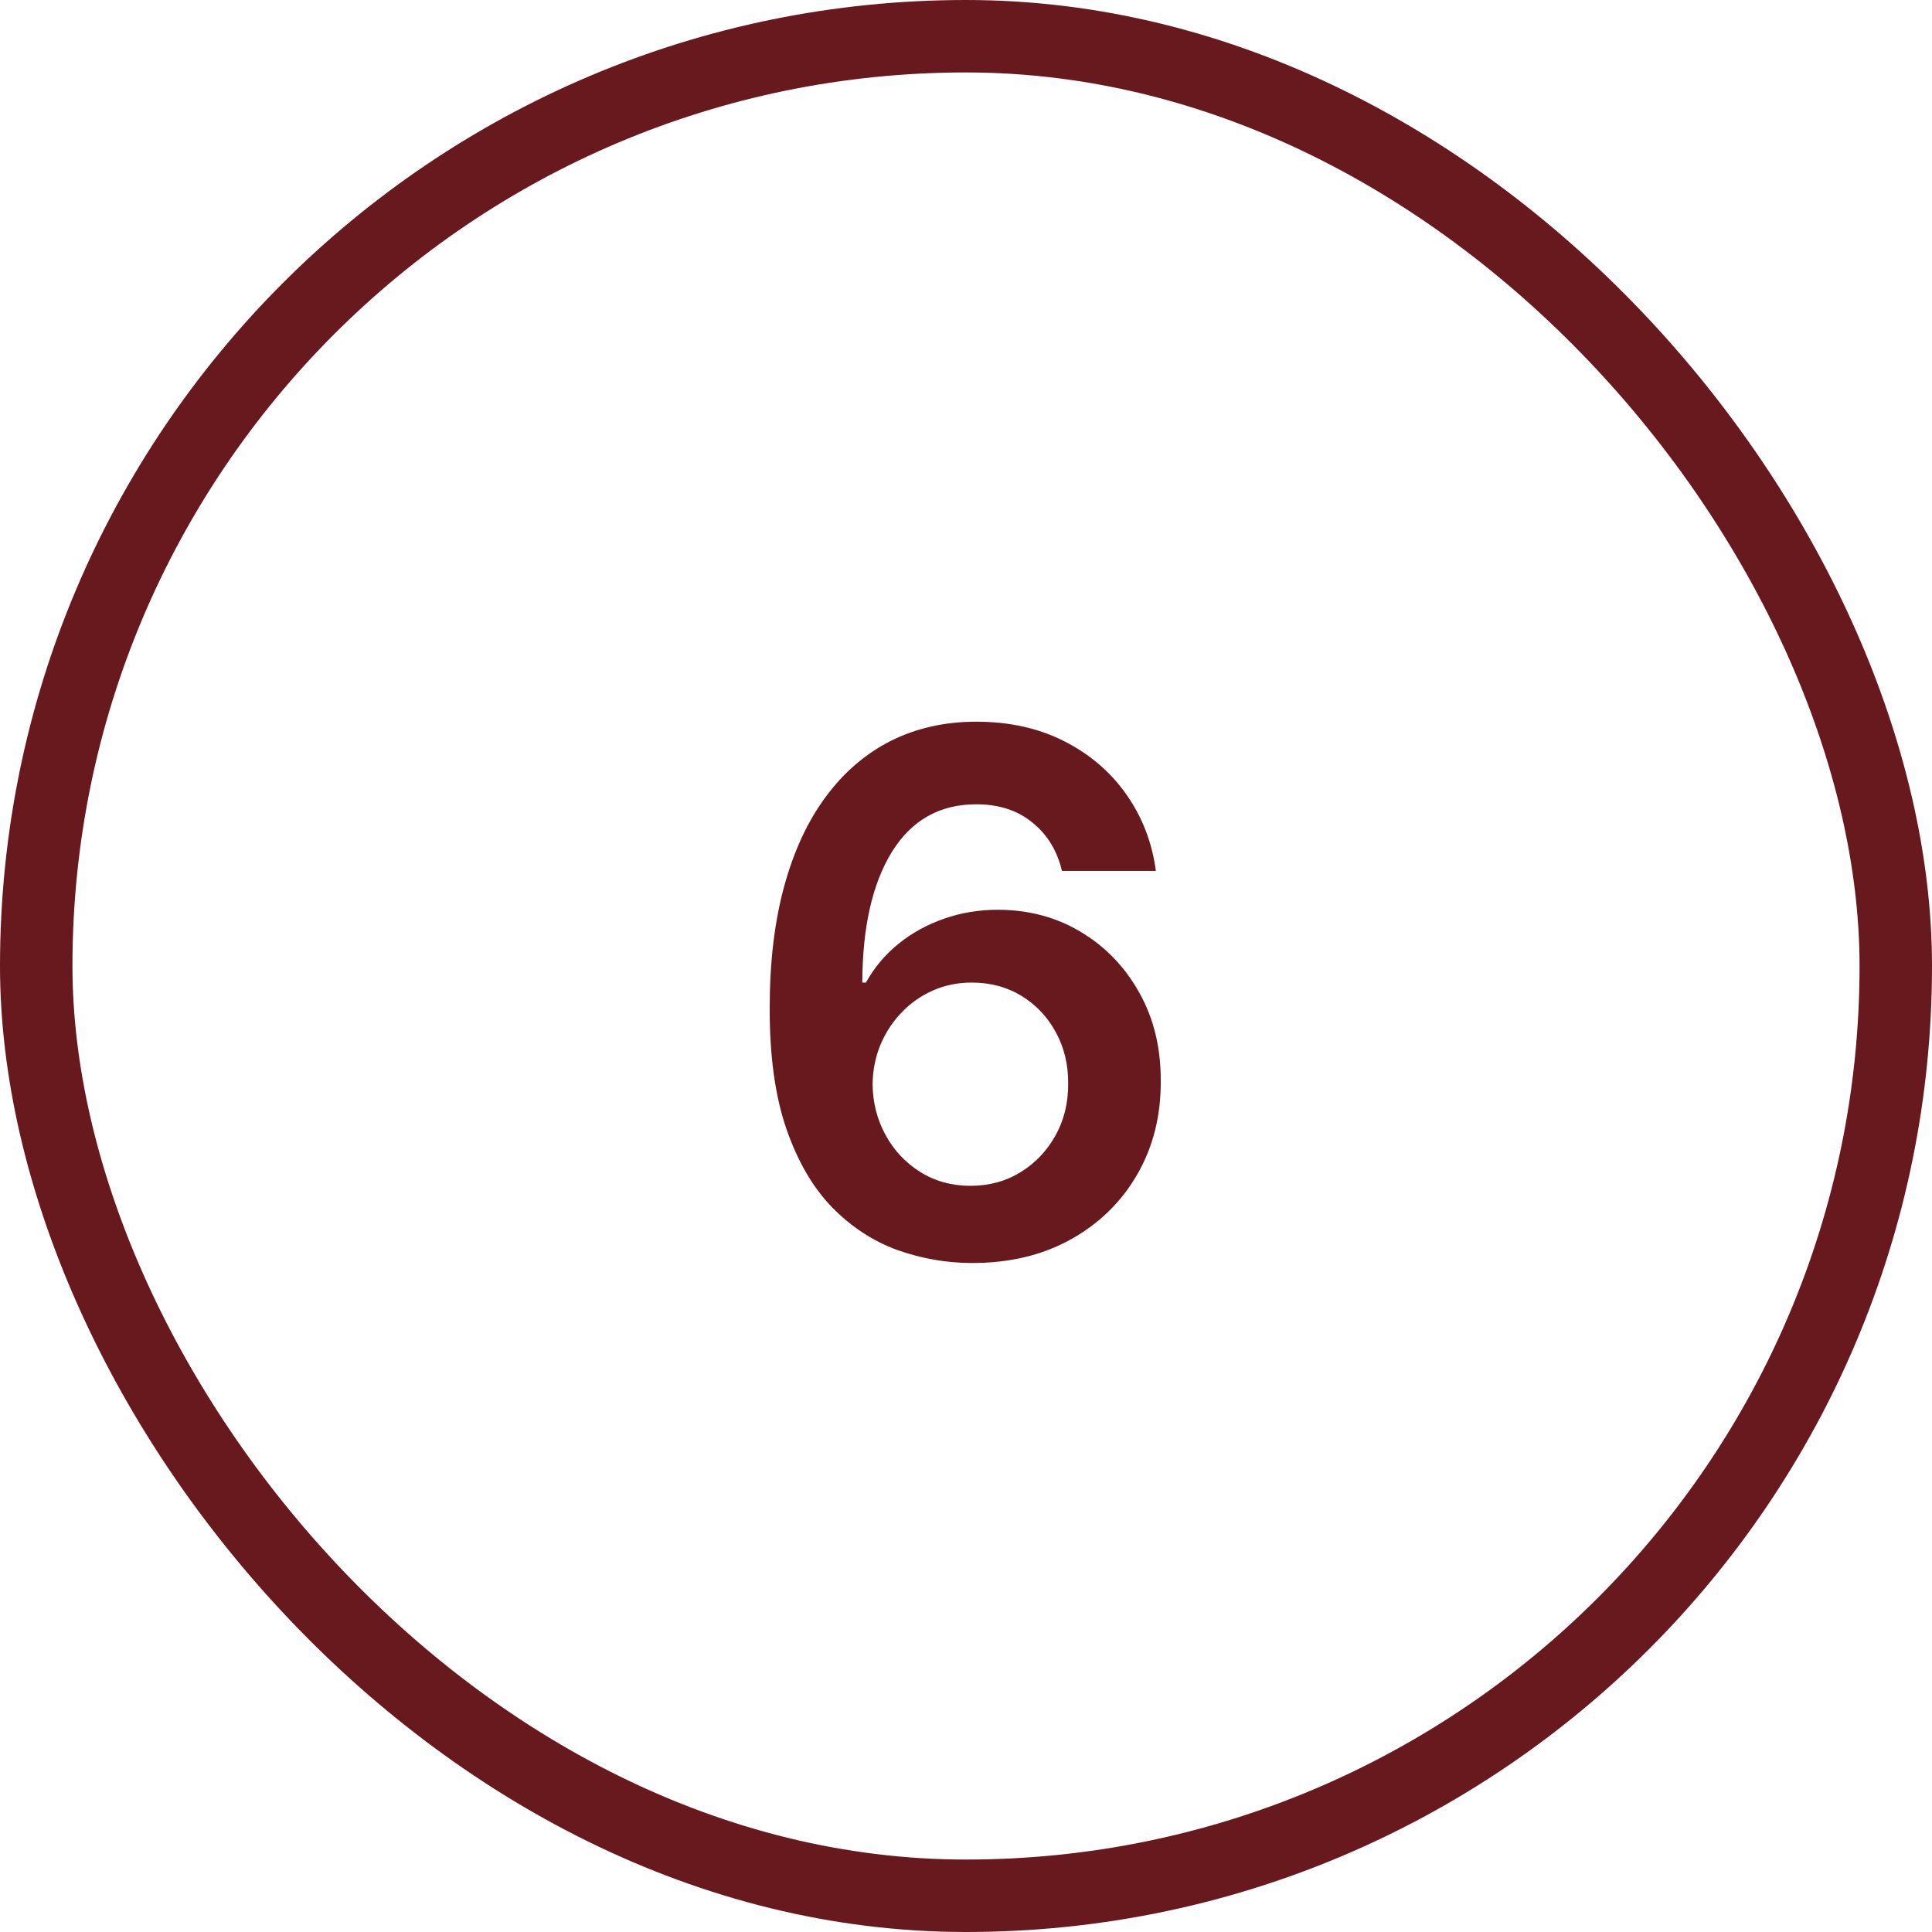 <?xml version="1.0" encoding="UTF-8"?> <svg xmlns="http://www.w3.org/2000/svg" width="40" height="40" viewBox="0 0 40 40" fill="none"><rect x="0.75" y="0.75" width="38.5" height="38.5" rx="19.25" stroke="#68191E" stroke-width="1.5"></rect><path d="M20.101 26.149C19.579 26.146 19.07 26.055 18.572 25.878C18.075 25.696 17.628 25.403 17.23 24.999C16.832 24.59 16.516 24.049 16.282 23.374C16.048 22.696 15.932 21.856 15.936 20.854C15.936 19.921 16.035 19.088 16.234 18.356C16.433 17.625 16.719 17.007 17.092 16.503C17.465 15.995 17.914 15.608 18.439 15.341C18.968 15.075 19.56 14.942 20.213 14.942C20.898 14.942 21.506 15.077 22.035 15.347C22.567 15.617 22.997 15.986 23.324 16.454C23.651 16.92 23.853 17.445 23.931 18.031H21.987C21.887 17.612 21.683 17.278 21.374 17.03C21.069 16.778 20.682 16.652 20.213 16.652C19.457 16.652 18.874 16.98 18.466 17.637C18.061 18.294 17.857 19.196 17.853 20.343H17.928C18.102 20.03 18.327 19.762 18.604 19.539C18.881 19.315 19.194 19.143 19.542 19.022C19.893 18.898 20.265 18.836 20.655 18.836C21.294 18.836 21.868 18.988 22.376 19.294C22.887 19.599 23.292 20.02 23.59 20.556C23.889 21.089 24.036 21.7 24.032 22.389C24.036 23.106 23.872 23.75 23.542 24.322C23.212 24.89 22.752 25.338 22.163 25.664C21.573 25.991 20.886 26.153 20.101 26.149ZM20.091 24.551C20.478 24.551 20.824 24.457 21.129 24.269C21.435 24.081 21.676 23.827 21.854 23.507C22.031 23.188 22.118 22.829 22.115 22.431C22.118 22.041 22.033 21.687 21.859 21.371C21.689 21.055 21.452 20.805 21.151 20.62C20.849 20.435 20.504 20.343 20.117 20.343C19.829 20.343 19.561 20.398 19.313 20.508C19.064 20.618 18.848 20.771 18.663 20.966C18.478 21.158 18.333 21.382 18.226 21.637C18.123 21.89 18.07 22.159 18.066 22.447C18.07 22.827 18.159 23.177 18.333 23.496C18.507 23.816 18.746 24.072 19.052 24.264C19.357 24.455 19.703 24.551 20.091 24.551Z" fill="#68191E"></path></svg> 